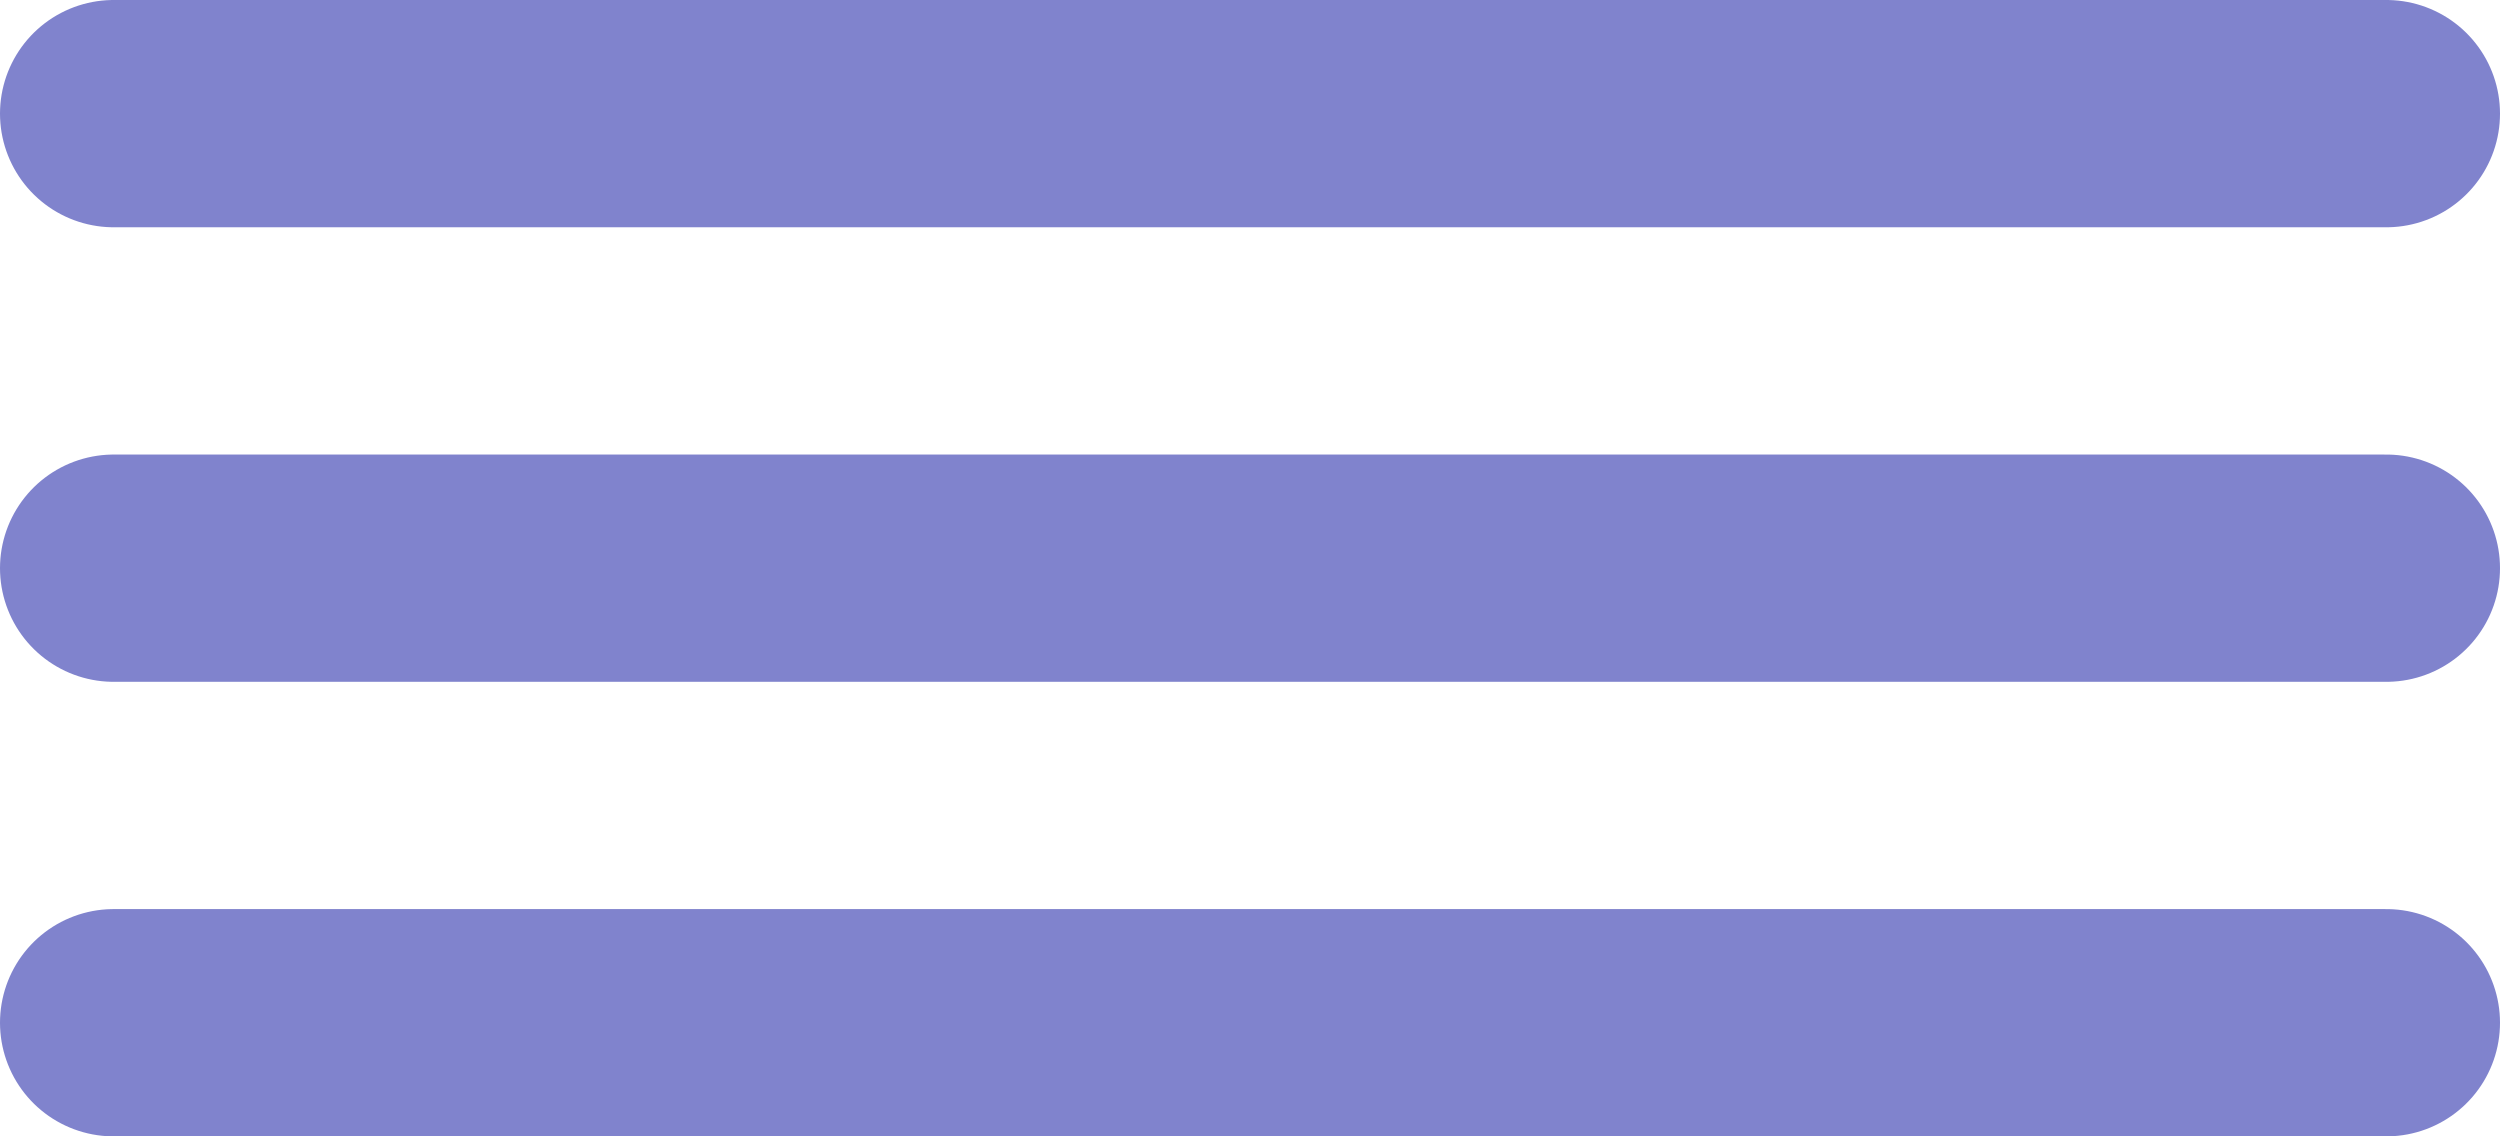 <?xml version="1.0" encoding="UTF-8"?> <svg xmlns="http://www.w3.org/2000/svg" width="22" height="10" viewBox="0 0 22 10" fill="none"> <path d="M1 1H21" stroke="#8083CD" stroke-width="2" stroke-linecap="round"></path> <path d="M1 5H21" stroke="#8083CD" stroke-width="2" stroke-linecap="round"></path> <path d="M1 9H21" stroke="#8083CD" stroke-width="2" stroke-linecap="round"></path> </svg> 